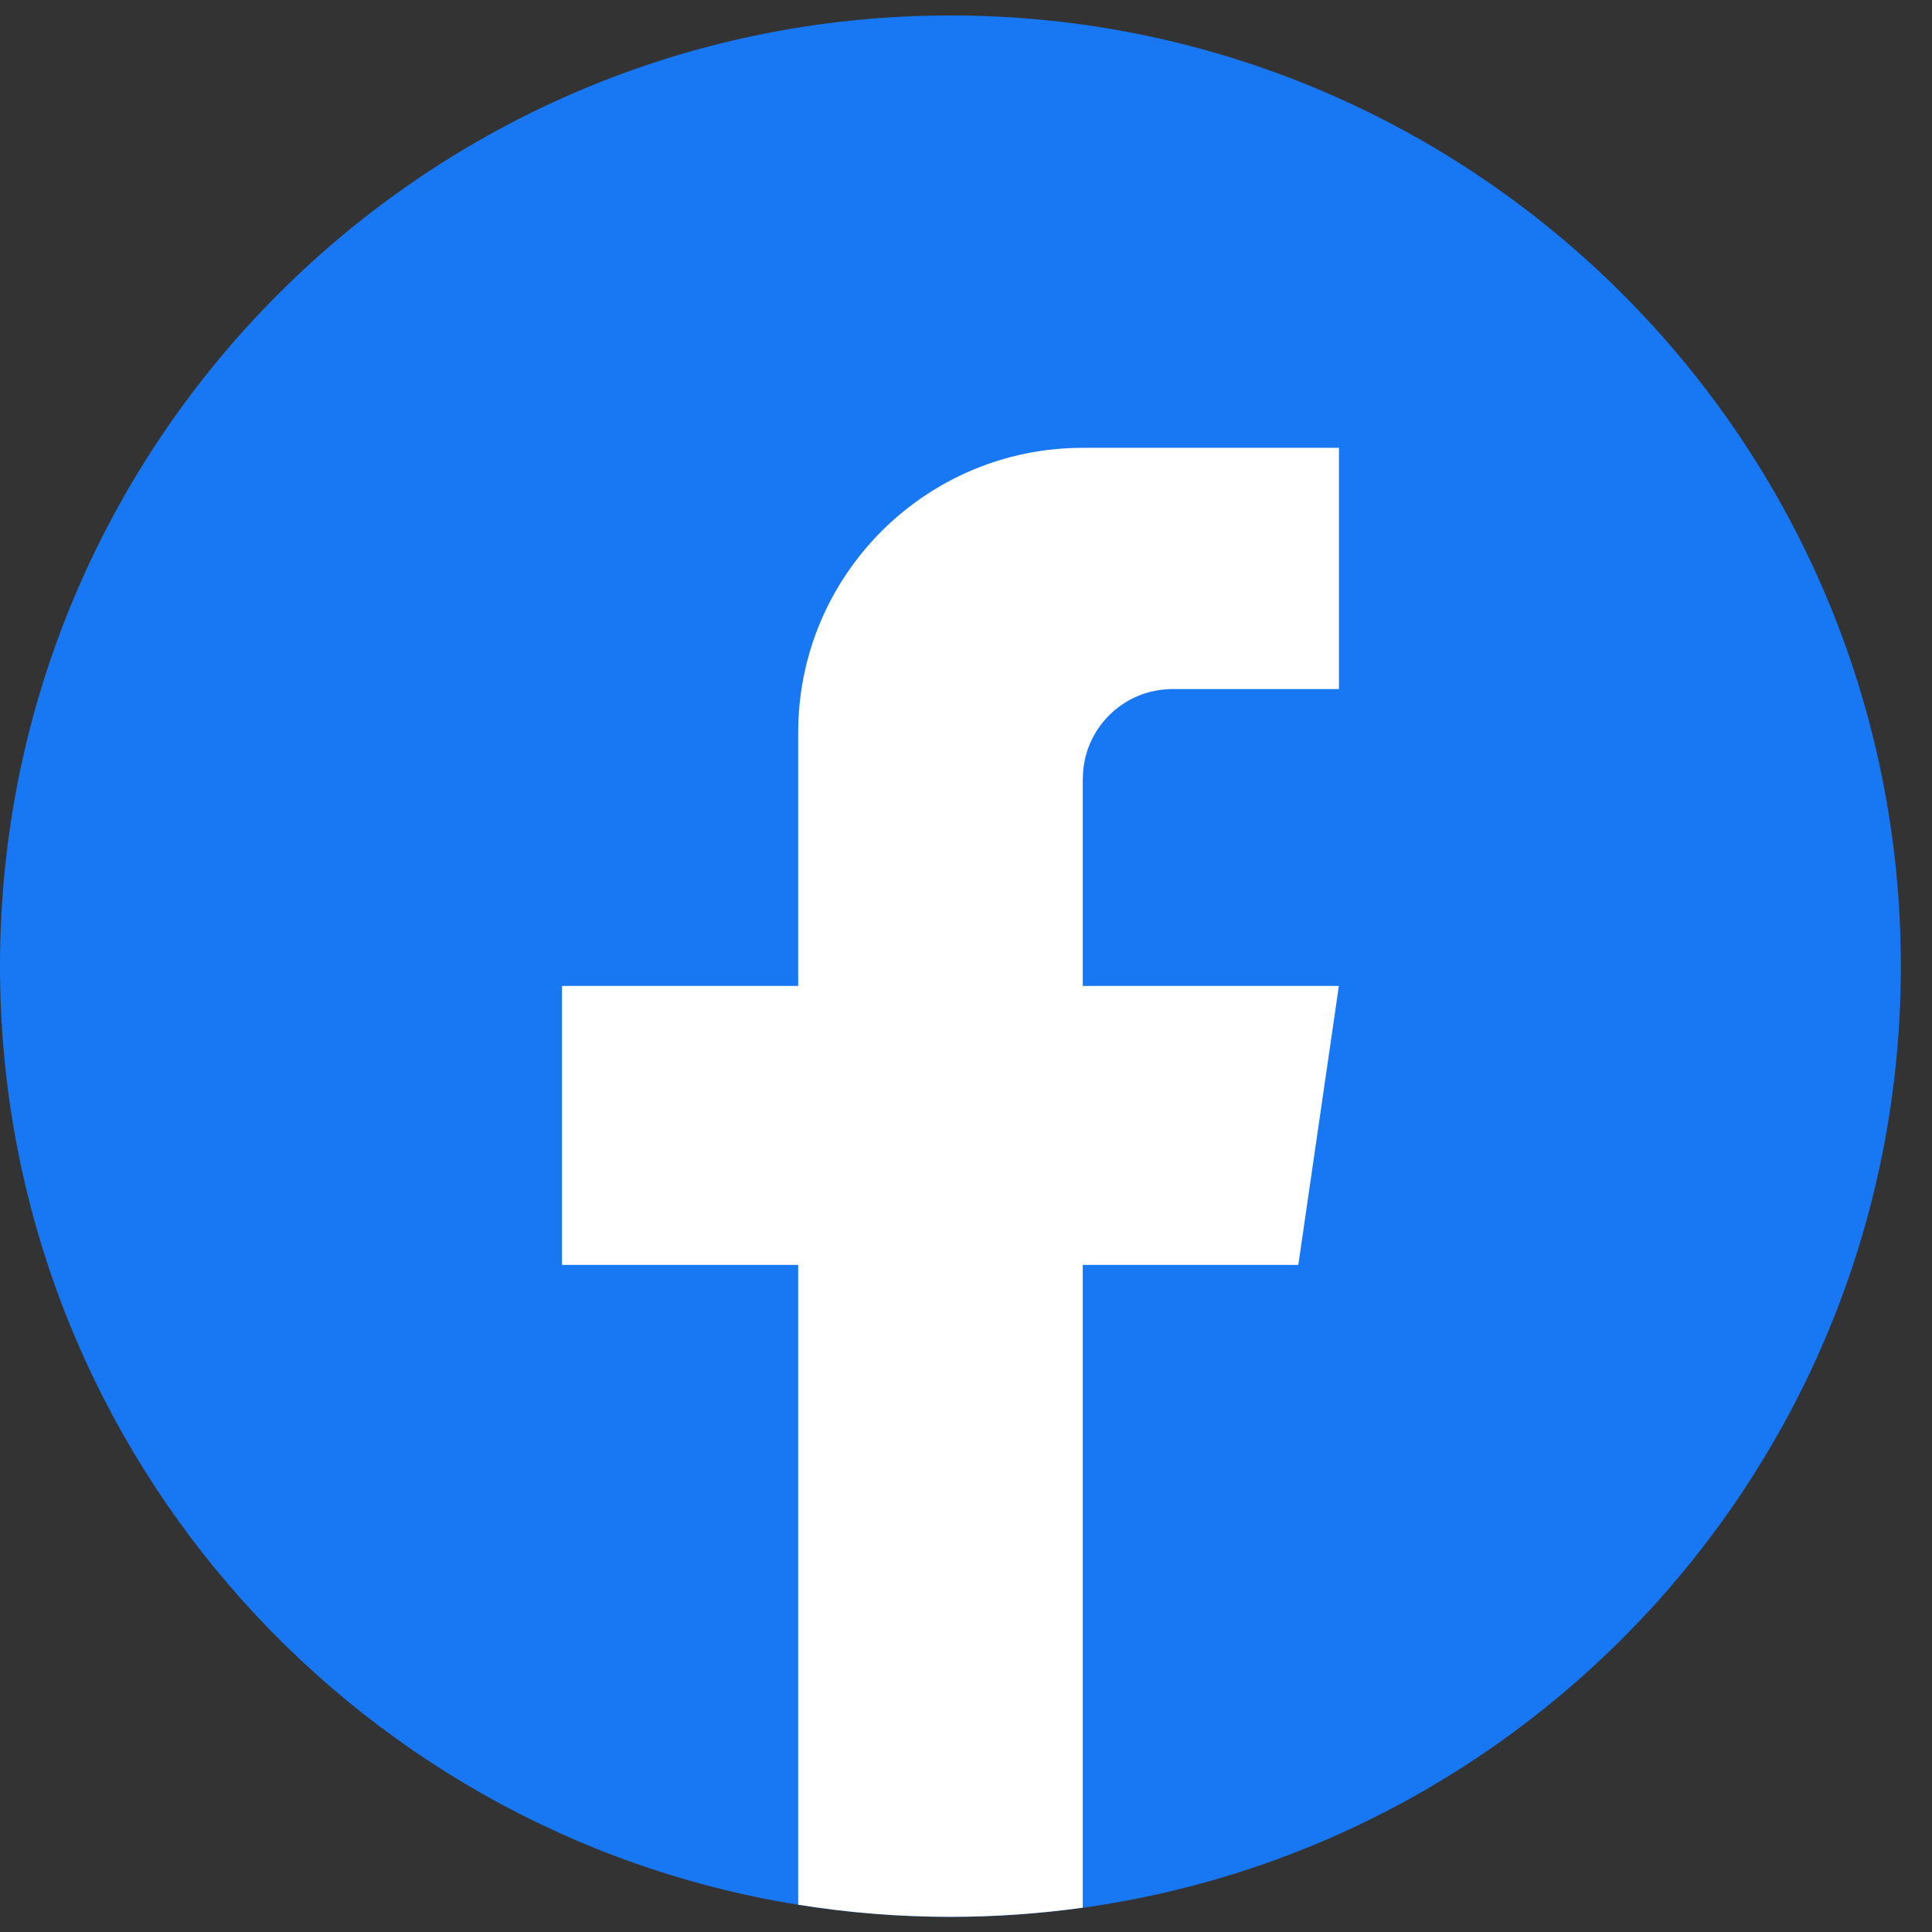 <svg width="42" height="42" viewBox="0 0 42 42" fill="none" xmlns="http://www.w3.org/2000/svg">
<rect x="0" y="0" width="42" height="42" fill="#333333" stroke="none"/>
<path d="M41.323 21.005C41.323 31.443 33.588 40.073 23.539 41.473C22.599 41.603 21.638 41.672 20.662 41.672C19.536 41.672 18.43 41.582 17.353 41.408C7.514 39.824 0 31.291 0 21.005C0 9.59 9.251 0.336 20.661 0.336C32.07 0.336 41.323 9.59 41.323 21.005Z" fill="#1877F2"/>
<path d="M23.538 16.931V21.433H29.106L28.224 27.498H23.538V41.471C22.599 41.602 21.637 41.67 20.662 41.67C19.535 41.67 18.429 41.58 17.352 41.406V27.498H12.217V21.433H17.352V15.924C17.352 12.507 20.122 9.735 23.54 9.735V9.738C23.55 9.738 23.558 9.735 23.569 9.735H29.108V14.98H25.488C24.413 14.98 23.54 15.853 23.54 16.929L23.538 16.931Z" fill="white"/>
</svg>
